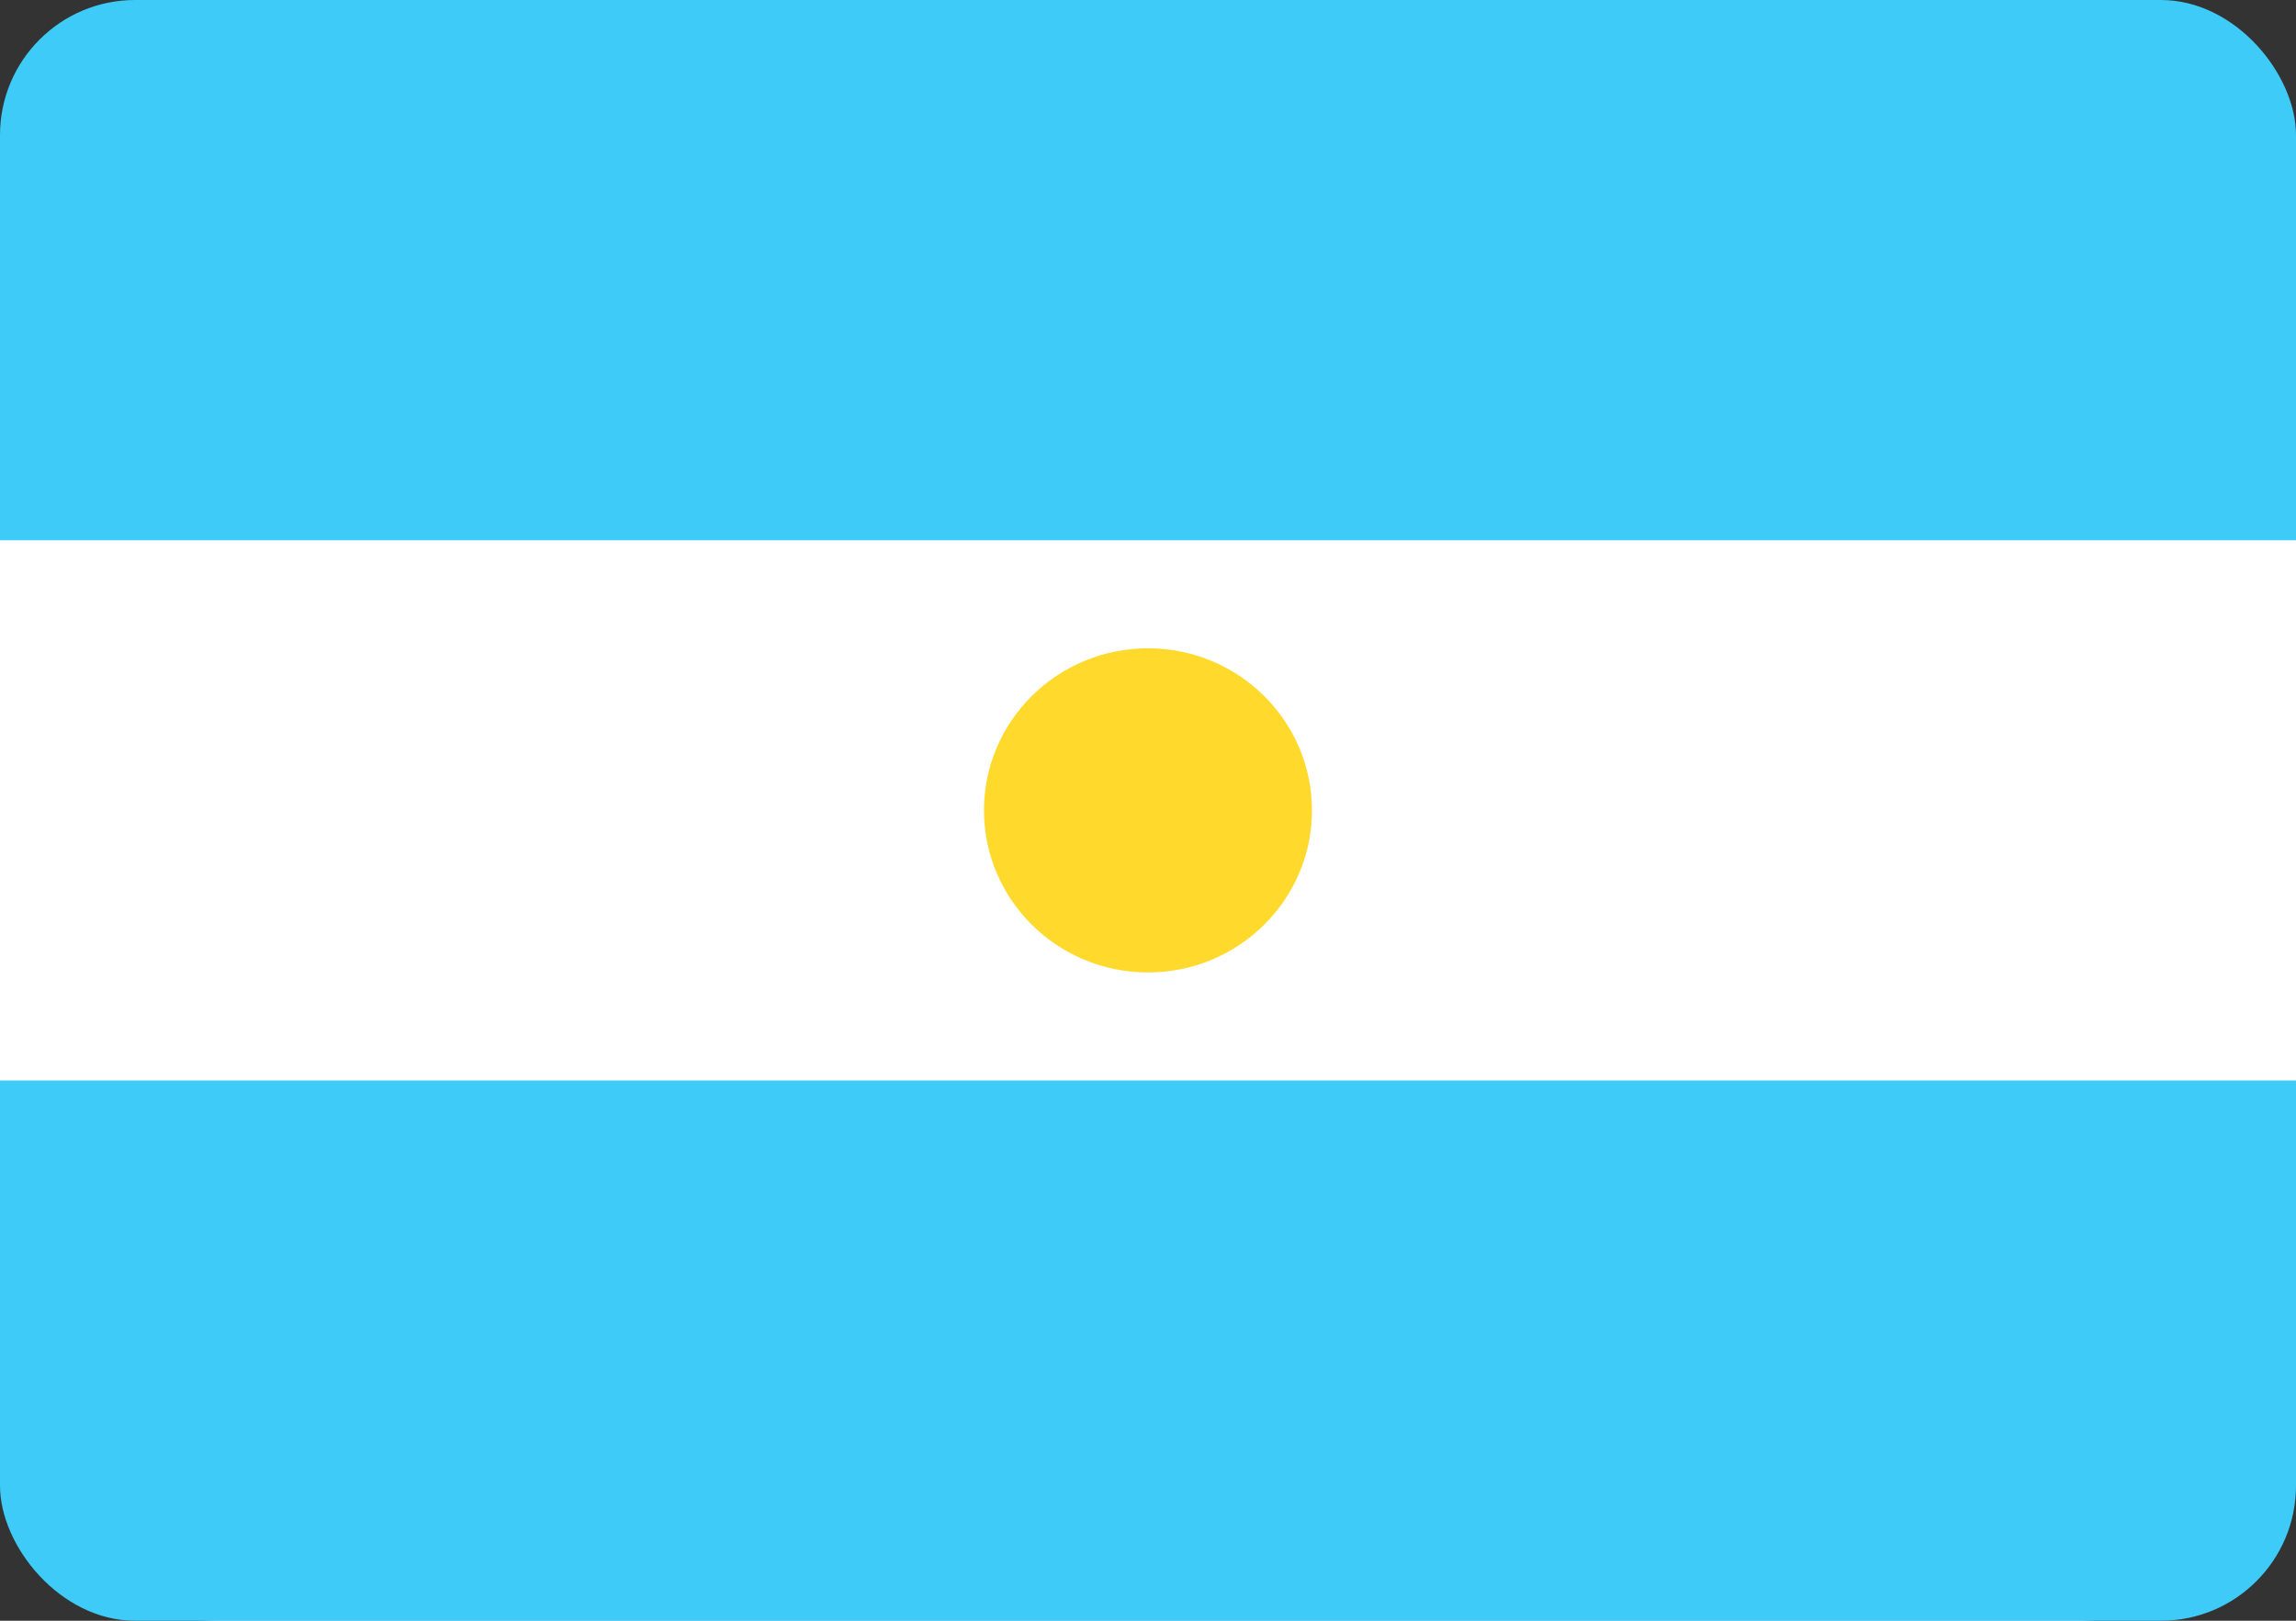 <svg xmlns="http://www.w3.org/2000/svg" width="34" height="24" viewBox="0 0 34 24" fill="none"><rect x="0" y="0" width="34" height="24" fill="#333333" stroke="none"/><g id="Flags"><g clip-path="url(#clip0_1068_6229)"><path id="Vector" d="M30.762 0H3.238C1.45 0 0 1.433 0 3.2V20.8C0 22.567 1.45 24 3.238 24H30.762C32.55 24 34 22.567 34 20.8V3.2C34 1.433 32.55 0 30.762 0Z" fill="white"></path><path id="Vector_2" fill-rule="evenodd" clip-rule="evenodd" d="M0 16H34V24H0V16ZM0 0H34V8H0V0Z" fill="#3ECBF8"></path><path id="Vector_3" d="M17 14.4C18.341 14.4 19.428 13.325 19.428 12C19.428 10.675 18.341 9.6 17 9.6C15.659 9.6 14.571 10.675 14.571 12C14.571 13.325 15.659 14.4 17 14.4Z" fill="#FFDA2C"></path></g></g><defs><clipPath id="clip0_1068_6229"><rect width="34" height="24" rx="2" fill="white"></rect></clipPath></defs></svg>